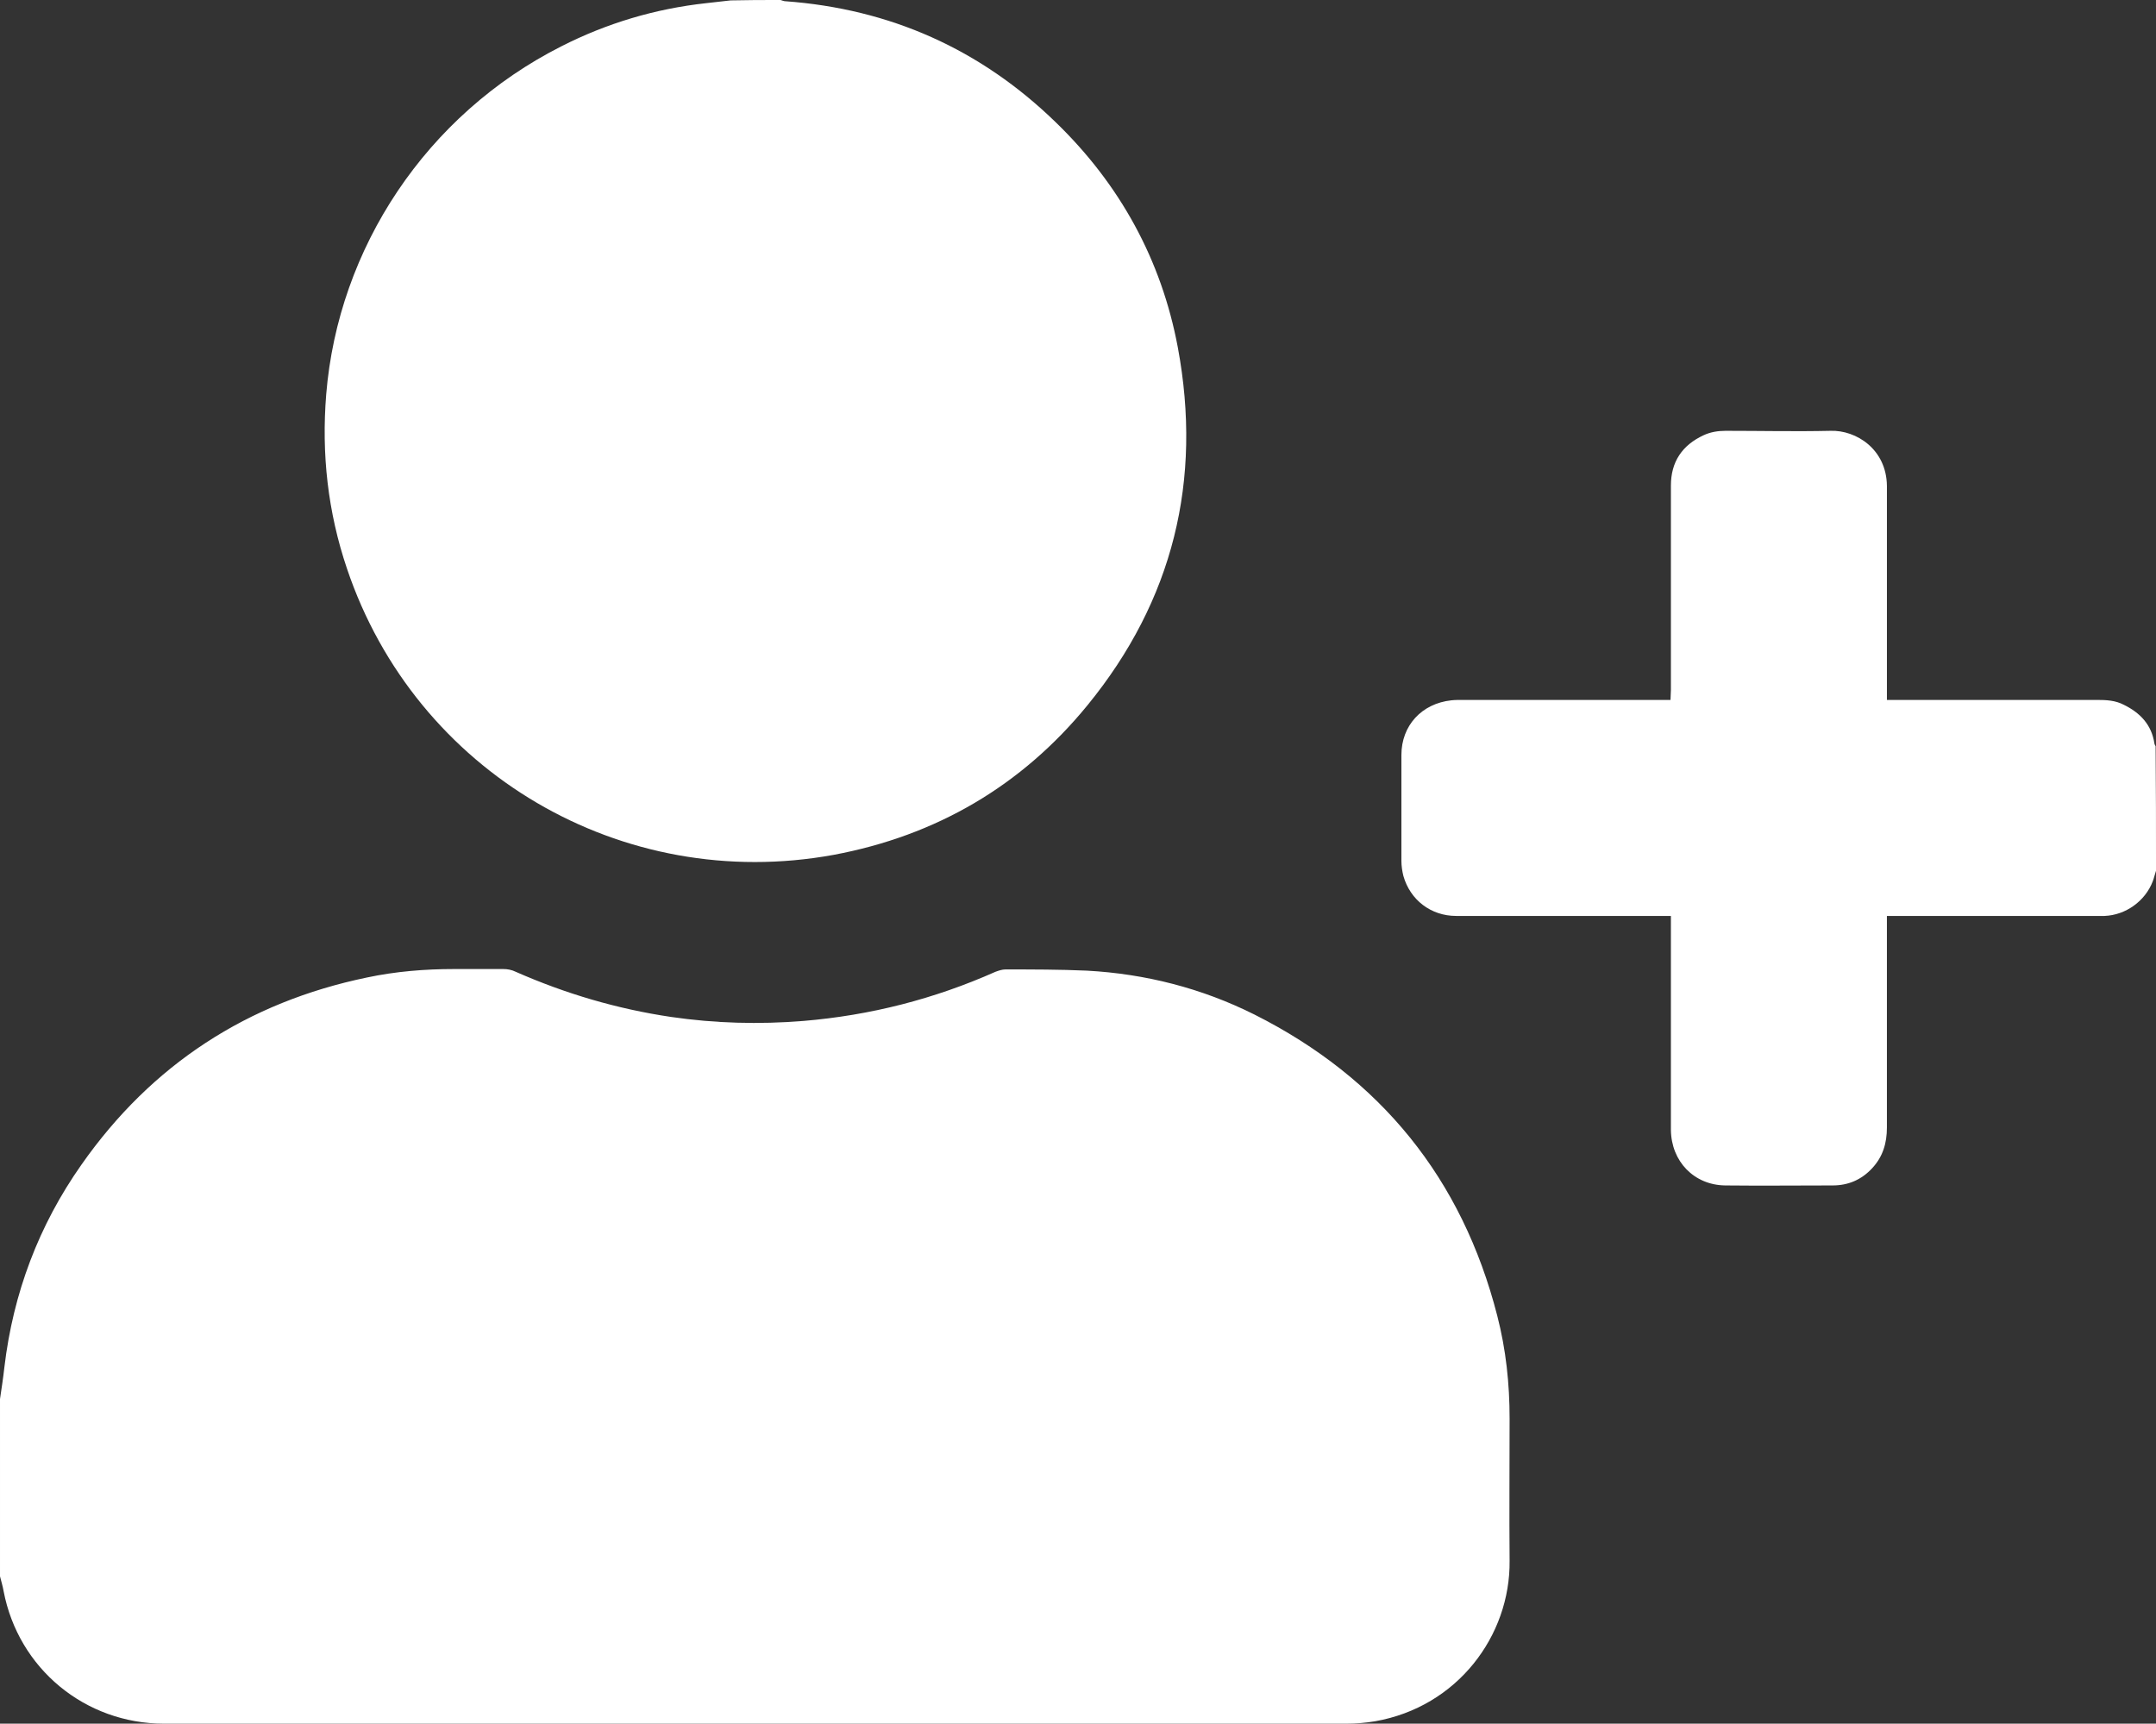 <svg enable-background="new 0 0 595.3 841.9" viewBox="43 209.9 540 431.7" xmlns="http://www.w3.org/2000/svg"><rect x="43" y="209.9" width="540" height="431.7" fill="#333333" stroke="none"/><g fill="#fff"><path d="m43 560.3c.4-2.7.8-5.3 1.1-8 2.2-18.5 8.6-35.5 19.3-50.7 17.6-25.1 41.6-40.7 71.6-46.9 7.1-1.5 14.4-2.1 21.7-2.1h12.4c1 0 2.1.2 3.1.7 12.5 5.5 25.4 9.3 38.9 11.3 11 1.6 22 1.9 33.1 1 16.8-1.4 32.8-5.5 48.1-12.3.8-.3 1.7-.6 2.5-.6 6.8 0 13.6 0 20.4.3 14.7.8 28.8 4.4 42 11 31.6 15.9 52 41.1 60.8 75.4 2.2 8.5 3.1 17.1 3.1 25.8 0 11.9-.1 23.7 0 35.6.2 18.8-13.1 36.6-33.7 40.2-2.4.4-4.8.6-7.2.6-98.7 0-197.4 0-296.1 0-19.8 0-36.5-13.8-40.2-33.2-.2-1.2-.6-2.5-.9-3.7 0-14.8 0-29.6 0-44.4z"/><path d="m238.5 209.9c.4.1.8.3 1.1.3 26.3 1.9 49 12 67.9 30.4 16 15.5 26.4 34.4 30.5 56.3 6.2 33.3-1.2 63.4-22.6 89.6-16.5 20.2-37.9 32.7-63.6 37.5-53 9.7-104.7-20.6-121.9-71.7-4.8-14.2-6.4-28.7-5.2-43.6 3-36.7 25.1-70.1 58.9-87.2 11.4-5.8 23.5-9.4 36.2-10.8 2.1-.2 4.1-.5 6.2-.7 4.1-.1 8.3-.1 12.5-.1z"/><path d="m583 428c-.3.9-.5 1.8-.8 2.6-1.9 5-6.8 8.5-12.1 8.7-1.6 0-3.2 0-4.9 0-15.7 0-31.3 0-47 0-.8 0-1.6 0-2.6 0v2.6 50.4c0 3.9-1 7.3-3.7 10.2s-6 4.3-9.9 4.3c-9 0-18 .1-26.9 0-7.8-.1-13.5-6-13.6-13.9 0-17 0-34 0-51 0-.8 0-1.6 0-2.6-1 0-1.8 0-2.6 0-17.1 0-34.1 0-51.2 0-6.3 0-11.5-4-13.2-10-.3-1.2-.5-2.5-.5-3.8 0-8.8 0-17.7 0-26.5 0-7.4 5.1-12.9 12.5-13.7.9-.1 1.9-.1 2.8-.1h49.4 2.7c0-.9.1-1.7.1-2.5 0-17.1 0-34.1 0-51.2 0-5.9 2.8-10.1 8.2-12.6 1.7-.8 3.6-1.1 5.5-1.1 8.8 0 17.5.2 26.3 0 6.4-.2 14 4.6 14.1 13.8v1.6 49.4 2.6h2.6 50c2.3 0 4.6.1 6.7 1.2 4.1 2 7 5 7.7 9.7 0 .2.2.5.3.7.1 10.4.1 20.8.1 31.2z"/></g></svg>